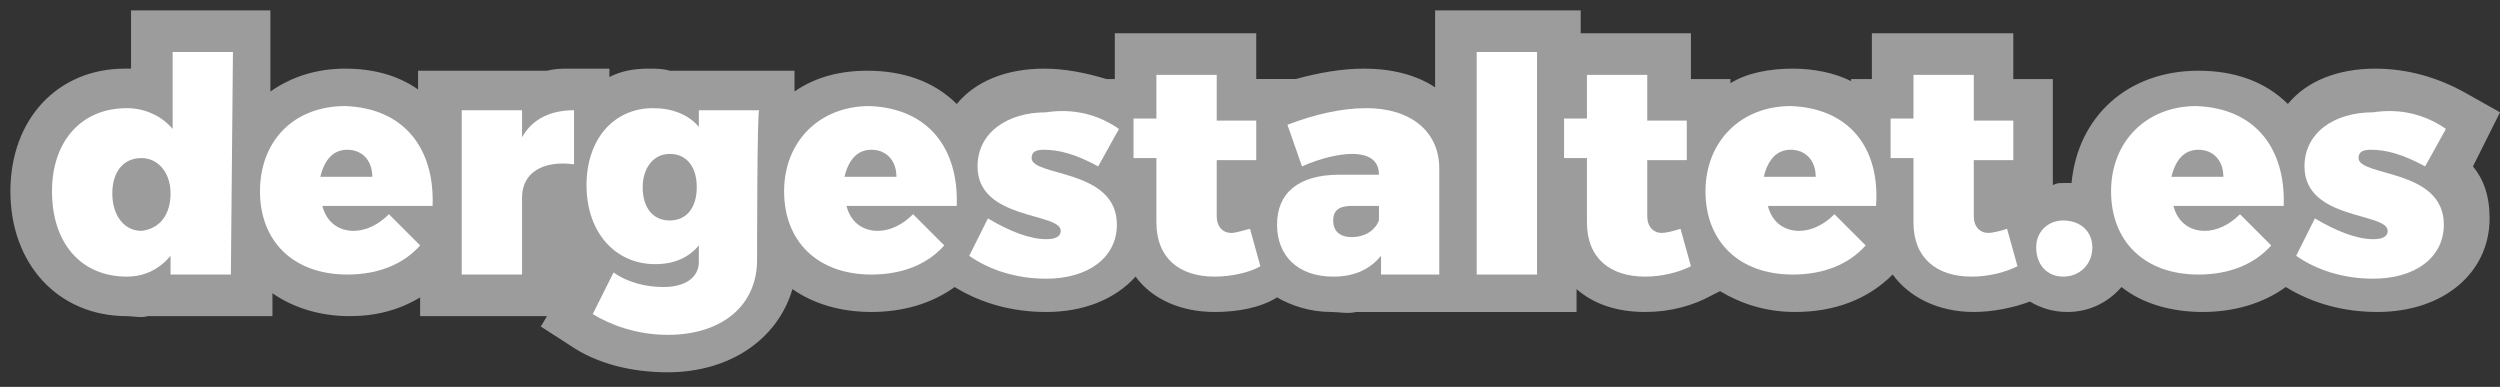 <?xml version="1.0" encoding="utf-8"?>
<!-- Generator: Adobe Illustrator 25.4.1, SVG Export Plug-In . SVG Version: 6.00 Build 0)  -->
<svg version="1.1" id="Ebene_1" xmlns="http://www.w3.org/2000/svg" xmlns:xlink="http://www.w3.org/1999/xlink" x="0px" y="0px"
	 viewBox="0 0 120.2 18.6" style="enable-background:new 0 0 120.2 18.6;" xml:space="preserve">
<rect x="0" y="0" width="120.2" height="18.6" fill="#333333" stroke="none"/>
<style type="text/css">
	.st0{clip-path:url(#SVGID_00000088128277701973269130000006682021993266181772_);fill:#9C9C9D;}
	.st1{clip-path:url(#SVGID_00000061432178272090805180000001914827492122118023_);fill:#FFFFFF;}
	.st2{clip-path:url(#SVGID_00000165918501627384046070000004521999180987980207_);fill:#FFFFFF;}
	.st3{clip-path:url(#SVGID_00000085208831921812462750000001178560809973125012_);fill:#FFFFFF;}
	.st4{clip-path:url(#SVGID_00000111181273652363319610000003141677836989735322_);fill:#FFFFFF;}
	.st5{clip-path:url(#SVGID_00000036971867849431441950000008045559111207950752_);fill:#FFFFFF;}
	.st6{clip-path:url(#SVGID_00000119118629792446979680000007440027384870561470_);fill:#FFFFFF;}
	.st7{clip-path:url(#SVGID_00000183935602406055134040000012565118984919609527_);fill:#FFFFFF;}
	.st8{clip-path:url(#SVGID_00000140734750183924945800000006782152345082177442_);fill:#FFFFFF;}
	.st9{fill:#FFFFFF;}
	.st10{clip-path:url(#SVGID_00000013871662379091126610000000837884899204278186_);fill:#FFFFFF;}
	.st11{clip-path:url(#SVGID_00000004535699863293104050000009198142081153649579_);fill:#FFFFFF;}
	.st12{clip-path:url(#SVGID_00000027582622942161958660000013169414633158223491_);fill:#FFFFFF;}
	.st13{clip-path:url(#SVGID_00000165945525642971504490000015658249494654077838_);fill:#FFFFFF;}
	.st14{clip-path:url(#SVGID_00000162352082473218888140000008160653026736320679_);fill:#FFFFFF;}
	.st15{clip-path:url(#SVGID_00000043418679964634723470000012107782266272515517_);fill:#FFFFFF;}
</style>
<g>
	<g>
		<defs>
			<rect id="SVGID_1_" x="0.5" y="0.5" width="119.7" height="17.5"/>
		</defs>
		<clipPath id="SVGID_00000026138091927999770150000000477028079559634314_">
			<use xlink:href="#SVGID_1_"  style="overflow:visible;"/>
		</clipPath>
		<path style="clip-path:url(#SVGID_00000026138091927999770150000000477028079559634314_);fill:#9C9C9D;" d="M120.2,5.4l-1.6-0.9
			c-1.4-0.8-2.9-1.2-4.4-1.2c-1.8,0-3.3,0.6-4.2,1.7c-1.1-1.1-2.6-1.6-4.3-1.6c-3.4,0-5.8,2.2-6.1,5.4c-0.1,0-0.3,0-0.4,0
			c-0.2,0-0.3,0-0.5,0.1V3.8h-1.9V1.6H90v2.2H89v0.1c-0.8-0.4-1.8-0.6-2.8-0.6c-1.1,0-2.2,0.2-3,0.7V3.8h-1.9V1.6h-5.3V0.5H69v3.7
			c-0.9-0.6-2.1-0.9-3.4-0.9c-1.1,0-2.2,0.2-3.3,0.5h-1.9V1.6h-6.8v2.2h-0.4c-1-0.3-2-0.5-3-0.5c-1.8,0-3.3,0.6-4.2,1.7
			c-1.1-1.1-2.6-1.6-4.3-1.6c-1.3,0-2.5,0.3-3.5,1V3.4h-6c-0.3-0.1-0.7-0.1-1-0.1c-0.7,0-1.3,0.1-1.9,0.4V3.3h-1.9
			c-0.4,0-0.7,0-1.1,0.1h-6.2v0.9c-1-0.7-2.2-1-3.5-1c-1.4,0-2.6,0.4-3.6,1.1V0.5H6.3v2.8c-0.1,0-0.2,0-0.3,0
			c-3.2,0-5.5,2.4-5.5,5.9c0,3.5,2.3,6,5.6,6c0.3,0,0.7,0.1,1,0h6v-1.1c1,0.7,2.3,1.1,3.7,1.1c1.3,0,2.4-0.3,3.4-0.9v0.9h6.1
			L26,15.7l1.4,0.9c1.3,0.9,3,1.3,4.7,1.3c3,0,5.3-1.6,6-4c1,0.7,2.3,1.1,3.8,1.1c1.5,0,2.9-0.4,4-1.2c1.3,0.8,2.8,1.2,4.4,1.2
			c1.8,0,3.3-0.6,4.3-1.7c0.8,1.1,2.2,1.7,3.8,1.7h0c1.1,0,2.2-0.2,3-0.7c0.7,0.4,1.6,0.7,2.6,0.7c0.4,0,0.8,0.1,1.2,0h3.8h2.1h4.7
			v-1.1c0.8,0.7,1.9,1.1,3.3,1.1h0c1.2,0,2.3-0.3,3.2-0.8l0.4-0.2c1,0.6,2.2,1,3.6,1c1.9,0,3.5-0.6,4.7-1.8c0.8,1.1,2.2,1.8,3.9,1.8
			h0c0.9,0,1.9-0.2,2.7-0.5c0.5,0.3,1.1,0.5,1.8,0.5c1.1,0,2-0.5,2.6-1.2c1,0.8,2.4,1.2,3.9,1.2c1.5,0,2.9-0.4,4-1.2
			c1.3,0.8,2.8,1.2,4.4,1.2c3.2,0,5.4-1.9,5.4-4.5c0-1.1-0.3-1.9-0.8-2.5L120.2,5.4z"/>
	</g>
	<g>
		<defs>
			<rect id="SVGID_00000095331918387761908110000002006569565159343020_" x="0.5" y="0.5" width="119.7" height="17.5"/>
		</defs>
		<clipPath id="SVGID_00000152255009858683363220000013841907644940161434_">
			<use xlink:href="#SVGID_00000095331918387761908110000002006569565159343020_"  style="overflow:visible;"/>
		</clipPath>
		<path style="clip-path:url(#SVGID_00000152255009858683363220000013841907644940161434_);fill:#FFFFFF;" d="M8.2,9.3
			c0-1-0.6-1.7-1.4-1.7c-0.9,0-1.4,0.7-1.4,1.7c0,1.1,0.6,1.8,1.4,1.8C7.7,11,8.2,10.3,8.2,9.3 M11.1,13.2H8.2v-0.9
			c-0.5,0.6-1.2,1-2.1,1c-2.2,0-3.6-1.6-3.6-4.1c0-2.4,1.4-4,3.6-4c0.9,0,1.7,0.4,2.2,1V2.5h2.9L11.1,13.2L11.1,13.2z"/>
	</g>
	<g>
		<defs>
			<rect id="SVGID_00000070801825770869658730000015041491457919452327_" x="0.5" y="0.5" width="119.7" height="17.5"/>
		</defs>
		<clipPath id="SVGID_00000082342796100846439840000006879192274255492751_">
			<use xlink:href="#SVGID_00000070801825770869658730000015041491457919452327_"  style="overflow:visible;"/>
		</clipPath>
		<path style="clip-path:url(#SVGID_00000082342796100846439840000006879192274255492751_);fill:#FFFFFF;" d="M17.9,8.5
			c0-0.8-0.5-1.3-1.2-1.3c-0.7,0-1.1,0.5-1.3,1.3H17.9z M20.8,9.9h-5.3c0.2,0.8,0.8,1.2,1.5,1.2c0.6,0,1.2-0.3,1.7-0.8l1.5,1.5
			c-0.8,0.9-2,1.4-3.5,1.4c-2.6,0-4.2-1.6-4.2-4c0-2.4,1.6-4.1,4.1-4.1C19.4,5.2,20.9,7.1,20.8,9.9"/>
	</g>
	<g>
		<defs>
			<rect id="SVGID_00000019639920959526185520000014844084320031592871_" x="0.5" y="0.5" width="119.7" height="17.5"/>
		</defs>
		<clipPath id="SVGID_00000089549892393294043750000006917711913045270676_">
			<use xlink:href="#SVGID_00000019639920959526185520000014844084320031592871_"  style="overflow:visible;"/>
		</clipPath>
		<path style="clip-path:url(#SVGID_00000089549892393294043750000006917711913045270676_);fill:#FFFFFF;" d="M25.1,6.6
			c0.5-0.9,1.4-1.3,2.5-1.3v2.6c-1.5-0.2-2.5,0.4-2.5,1.6v3.7h-2.9V5.3h2.9C25.1,5.3,25.1,6.6,25.1,6.6z"/>
	</g>
	<g>
		<defs>
			<rect id="SVGID_00000040570017487895533650000008418104187517912712_" x="0.5" y="0.5" width="119.7" height="17.5"/>
		</defs>
		<clipPath id="SVGID_00000176752228138921315310000008895478168869216421_">
			<use xlink:href="#SVGID_00000040570017487895533650000008418104187517912712_"  style="overflow:visible;"/>
		</clipPath>
		<path style="clip-path:url(#SVGID_00000176752228138921315310000008895478168869216421_);fill:#FFFFFF;" d="M33.5,9
			c0-1-0.5-1.6-1.3-1.6c-0.8,0-1.3,0.7-1.3,1.6c0,1,0.5,1.6,1.3,1.6C33,10.6,33.5,10,33.5,9 M36.4,12.5c0,2.2-1.7,3.6-4.3,3.6
			c-1.5,0-2.8-0.5-3.6-1l1-2c0.7,0.5,1.6,0.7,2.4,0.7c1.1,0,1.7-0.5,1.7-1.2v-0.8c-0.5,0.6-1.2,0.9-2.1,0.9c-1.9,0-3.3-1.5-3.3-3.8
			c0-2.2,1.3-3.7,3.2-3.7c0.9,0,1.7,0.3,2.2,0.9V5.3h2.9C36.4,5.3,36.4,12.5,36.4,12.5z"/>
	</g>
	<g>
		<defs>
			<rect id="SVGID_00000091700330390151088940000017831394855281911954_" x="0.5" y="0.5" width="119.7" height="17.5"/>
		</defs>
		<clipPath id="SVGID_00000182501153802372452660000003670354881342477501_">
			<use xlink:href="#SVGID_00000091700330390151088940000017831394855281911954_"  style="overflow:visible;"/>
		</clipPath>
		<path style="clip-path:url(#SVGID_00000182501153802372452660000003670354881342477501_);fill:#FFFFFF;" d="M43.1,8.5
			c0-0.8-0.5-1.3-1.2-1.3c-0.7,0-1.1,0.5-1.3,1.3H43.1z M46,9.9h-5.3c0.2,0.8,0.8,1.2,1.5,1.2c0.6,0,1.2-0.3,1.7-0.8l1.5,1.5
			c-0.8,0.9-2,1.4-3.5,1.4c-2.6,0-4.2-1.6-4.2-4c0-2.4,1.7-4.1,4.1-4.1C44.6,5.2,46.1,7.1,46,9.9"/>
	</g>
	<g>
		<defs>
			<rect id="SVGID_00000106115165846628985640000011433755710368883620_" x="0.5" y="0.5" width="119.7" height="17.5"/>
		</defs>
		<clipPath id="SVGID_00000035499205159802060510000016292710522643314058_">
			<use xlink:href="#SVGID_00000106115165846628985640000011433755710368883620_"  style="overflow:visible;"/>
		</clipPath>
		<path style="clip-path:url(#SVGID_00000035499205159802060510000016292710522643314058_);fill:#FFFFFF;" d="M53.8,6.2l-1,1.8
			c-1.1-0.6-1.9-0.8-2.6-0.8c-0.4,0-0.6,0.1-0.6,0.4c0,0.9,4.1,0.5,4.1,3.2c0,1.6-1.4,2.6-3.4,2.6c-1.4,0-2.7-0.4-3.7-1.1l0.9-1.8
			c1,0.6,2,1,2.8,1c0.4,0,0.7-0.1,0.7-0.4c0-0.9-4-0.5-4-3.1c0-1.6,1.4-2.6,3.3-2.6C51.6,5.2,52.8,5.5,53.8,6.2"/>
	</g>
	<g>
		<defs>
			<rect id="SVGID_00000183931527759210351080000015355533293550392224_" x="0.5" y="0.5" width="119.7" height="17.5"/>
		</defs>
		<clipPath id="SVGID_00000155831688981369346420000012958981220173371322_">
			<use xlink:href="#SVGID_00000183931527759210351080000015355533293550392224_"  style="overflow:visible;"/>
		</clipPath>
		<path style="clip-path:url(#SVGID_00000155831688981369346420000012958981220173371322_);fill:#FFFFFF;" d="M60.6,12.8
			c-0.5,0.3-1.4,0.5-2.2,0.5c-1.7,0-2.8-0.9-2.8-2.6V7.6h-1.1V5.7h1.1V3.6h2.9v2.2h1.9v1.9h-1.9v2.7c0,0.5,0.3,0.8,0.7,0.8
			c0.2,0,0.5-0.1,0.9-0.2L60.6,12.8z"/>
	</g>
	<g>
		<defs>
			<rect id="SVGID_00000001633552027615982350000002678381689470937220_" x="0.5" y="0.5" width="119.7" height="17.5"/>
		</defs>
		<clipPath id="SVGID_00000017506005571464097630000016721752642039222430_">
			<use xlink:href="#SVGID_00000001633552027615982350000002678381689470937220_"  style="overflow:visible;"/>
		</clipPath>
		<path style="clip-path:url(#SVGID_00000017506005571464097630000016721752642039222430_);fill:#FFFFFF;" d="M66.3,10.6V9.9H65
			c-0.6,0-0.9,0.2-0.9,0.7c0,0.5,0.3,0.8,0.9,0.8C65.6,11.4,66.1,11.1,66.3,10.6 M69.2,8.1v5.1h-2.8v-0.9c-0.5,0.6-1.2,1-2.3,1
			c-1.7,0-2.7-1-2.7-2.5c0-1.5,1-2.4,3-2.4h1.9v0c0-0.7-0.5-1-1.3-1c-0.6,0-1.5,0.2-2.4,0.6L61.9,6c1.3-0.5,2.6-0.8,3.8-0.8
			C67.8,5.2,69.2,6.3,69.2,8.1"/>
	</g>
</g>
<rect x="71" y="2.5" class="st9" width="2.9" height="10.7"/>
<g>
	<g>
		<defs>
			<rect id="SVGID_00000096774433546853758540000013872254779661055655_" x="0.5" y="0.5" width="119.7" height="17.5"/>
		</defs>
		<clipPath id="SVGID_00000168091965048645102700000018351220453311936385_">
			<use xlink:href="#SVGID_00000096774433546853758540000013872254779661055655_"  style="overflow:visible;"/>
		</clipPath>
		<path style="clip-path:url(#SVGID_00000168091965048645102700000018351220453311936385_);fill:#FFFFFF;" d="M81.3,12.8
			c-0.6,0.3-1.4,0.5-2.2,0.5c-1.7,0-2.8-0.9-2.8-2.6V7.6h-1.1V5.7h1.1V3.6h2.9v2.2h1.9v1.9h-1.9v2.7c0,0.5,0.3,0.8,0.7,0.8
			c0.2,0,0.6-0.1,0.9-0.2L81.3,12.8z"/>
	</g>
	<g>
		<defs>
			<rect id="SVGID_00000017488084528709565880000005795334913392369042_" x="0.5" y="0.5" width="119.7" height="17.5"/>
		</defs>
		<clipPath id="SVGID_00000171709980398168318540000009059853442466600381_">
			<use xlink:href="#SVGID_00000017488084528709565880000005795334913392369042_"  style="overflow:visible;"/>
		</clipPath>
		<path style="clip-path:url(#SVGID_00000171709980398168318540000009059853442466600381_);fill:#FFFFFF;" d="M87.3,8.5
			c0-0.8-0.5-1.3-1.2-1.3c-0.7,0-1.1,0.5-1.3,1.3H87.3z M90.2,9.9H85c0.2,0.8,0.8,1.2,1.5,1.2c0.6,0,1.2-0.3,1.7-0.8l1.5,1.5
			c-0.8,0.9-2,1.4-3.5,1.4c-2.6,0-4.2-1.6-4.2-4c0-2.4,1.7-4.1,4.1-4.1C88.9,5.2,90.4,7.1,90.2,9.9"/>
	</g>
	<g>
		<defs>
			<rect id="SVGID_00000021815656371469075070000010640294628081782447_" x="0.5" y="0.5" width="119.7" height="17.5"/>
		</defs>
		<clipPath id="SVGID_00000036966409874143271990000009252827585743385275_">
			<use xlink:href="#SVGID_00000021815656371469075070000010640294628081782447_"  style="overflow:visible;"/>
		</clipPath>
		<path style="clip-path:url(#SVGID_00000036966409874143271990000009252827585743385275_);fill:#FFFFFF;" d="M97,12.8
			c-0.6,0.3-1.4,0.5-2.2,0.5c-1.7,0-2.8-0.9-2.8-2.6V7.6h-1.1V5.7H92V3.6h2.9v2.2h1.9v1.9h-1.9v2.7c0,0.5,0.3,0.8,0.7,0.8
			c0.2,0,0.6-0.1,0.9-0.2L97,12.8z"/>
	</g>
	<g>
		<defs>
			<rect id="SVGID_00000147924647452263661060000007354572026351995023_" x="0.5" y="0.5" width="119.7" height="17.5"/>
		</defs>
		<clipPath id="SVGID_00000147194249390762032490000006103281344805416894_">
			<use xlink:href="#SVGID_00000147924647452263661060000007354572026351995023_"  style="overflow:visible;"/>
		</clipPath>
		<path style="clip-path:url(#SVGID_00000147194249390762032490000006103281344805416894_);fill:#FFFFFF;" d="M100.6,11.9
			c0,0.8-0.6,1.4-1.4,1.4c-0.8,0-1.3-0.6-1.3-1.4c0-0.8,0.6-1.3,1.3-1.3C100,10.6,100.6,11.1,100.6,11.9"/>
	</g>
	<g>
		<defs>
			<rect id="SVGID_00000036250797590130161260000002925704928882451363_" x="0.5" y="0.5" width="119.7" height="17.5"/>
		</defs>
		<clipPath id="SVGID_00000104705912137673986310000002114265944302320530_">
			<use xlink:href="#SVGID_00000036250797590130161260000002925704928882451363_"  style="overflow:visible;"/>
		</clipPath>
		<path style="clip-path:url(#SVGID_00000104705912137673986310000002114265944302320530_);fill:#FFFFFF;" d="M106.9,8.5
			c0-0.8-0.5-1.3-1.2-1.3c-0.7,0-1.1,0.5-1.3,1.3H106.9z M109.8,9.9h-5.3c0.2,0.8,0.8,1.2,1.5,1.2c0.6,0,1.2-0.3,1.7-0.8l1.5,1.5
			c-0.8,0.9-2,1.4-3.5,1.4c-2.6,0-4.2-1.6-4.2-4c0-2.4,1.7-4.1,4.1-4.1C108.4,5.2,109.9,7.1,109.8,9.9"/>
	</g>
	<g>
		<defs>
			<rect id="SVGID_00000124140945671762436910000013110287088416701587_" x="0.5" y="0.5" width="119.7" height="17.5"/>
		</defs>
		<clipPath id="SVGID_00000112618118304688516300000015005233522815946943_">
			<use xlink:href="#SVGID_00000124140945671762436910000013110287088416701587_"  style="overflow:visible;"/>
		</clipPath>
		<path style="clip-path:url(#SVGID_00000112618118304688516300000015005233522815946943_);fill:#FFFFFF;" d="M117.6,6.2l-1,1.8
			c-1.1-0.6-1.9-0.8-2.6-0.8c-0.4,0-0.6,0.1-0.6,0.4c0,0.9,4.1,0.5,4.1,3.2c0,1.6-1.4,2.6-3.4,2.6c-1.4,0-2.7-0.4-3.7-1.1l0.9-1.8
			c1,0.6,2,1,2.8,1c0.4,0,0.7-0.1,0.7-0.4c0-0.9-4-0.5-4-3.1c0-1.6,1.4-2.6,3.3-2.6C115.4,5.2,116.6,5.5,117.6,6.2"/>
	</g>
</g>
</svg>
